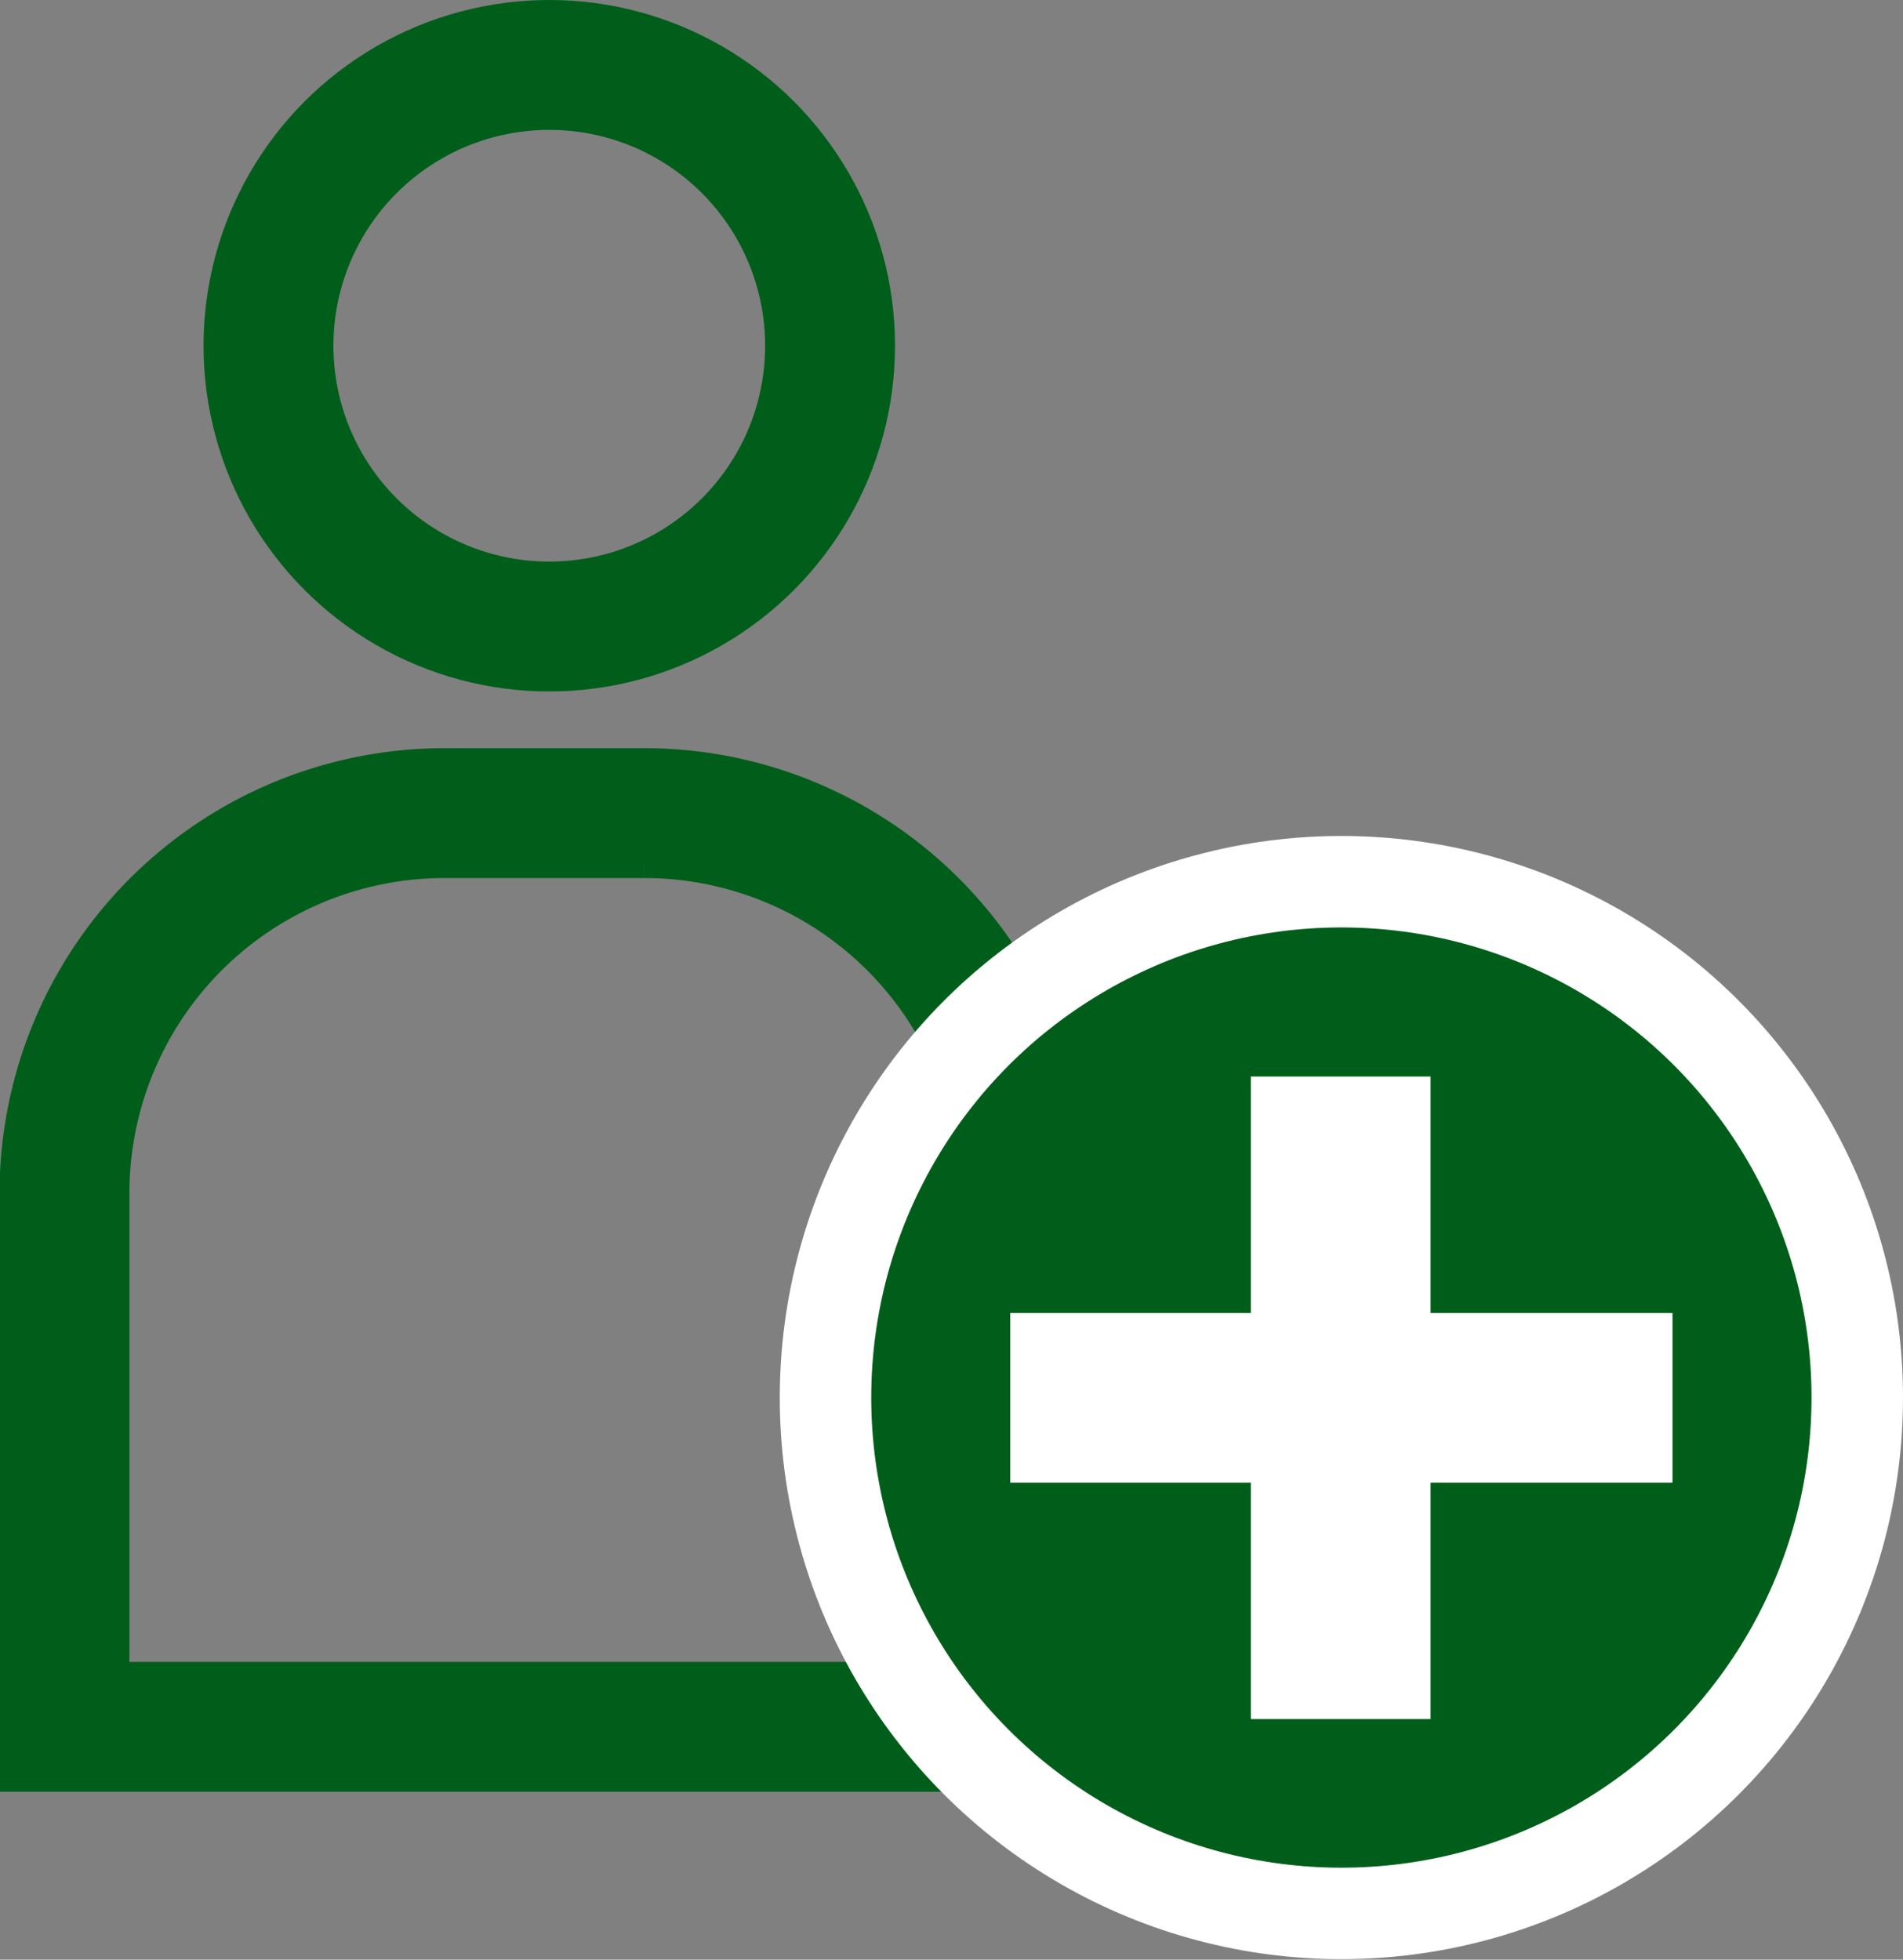 <svg xmlns="http://www.w3.org/2000/svg" viewBox="0 0 41.61 42.85"><rect x="0" y="0" width="41.61" height="42.85" fill="#808080" stroke="none"/><defs><style>.cls-1,.cls-2{fill:none;stroke:#005e1a;}.cls-1,.cls-2,.cls-3{stroke-miterlimit:10;}.cls-1,.cls-3{stroke-width:2px;}.cls-2{stroke-width:2.84px;}.cls-3{fill:#005e1a;stroke:#fff;}.cls-4{fill:#fff;}</style></defs><g id="Layer_2" data-name="Layer 2"><g id="Text"><path class="cls-1" d="M22.41,37.76h-21V26.09a8.31,8.31,0,0,1,8.31-8.31h4.36a8.31,8.31,0,0,1,8.32,8.31Z"/><circle class="cls-1" cx="12.01" cy="7.56" r="6.14"/><path class="cls-2" d="M22.41,37.76h-21V26.09a8.31,8.31,0,0,1,8.31-8.31h4.36a8.31,8.31,0,0,1,8.32,8.31Z"/><circle class="cls-2" cx="12.01" cy="7.56" r="6.14"/><circle class="cls-3" cx="29.33" cy="30.56" r="11.28"/><path class="cls-4" d="M36.57,32.42H31.28v5.17H27.35V32.42H22.09V28.71h5.26V23.54h3.93v5.17h5.29Z"/></g></g></svg>